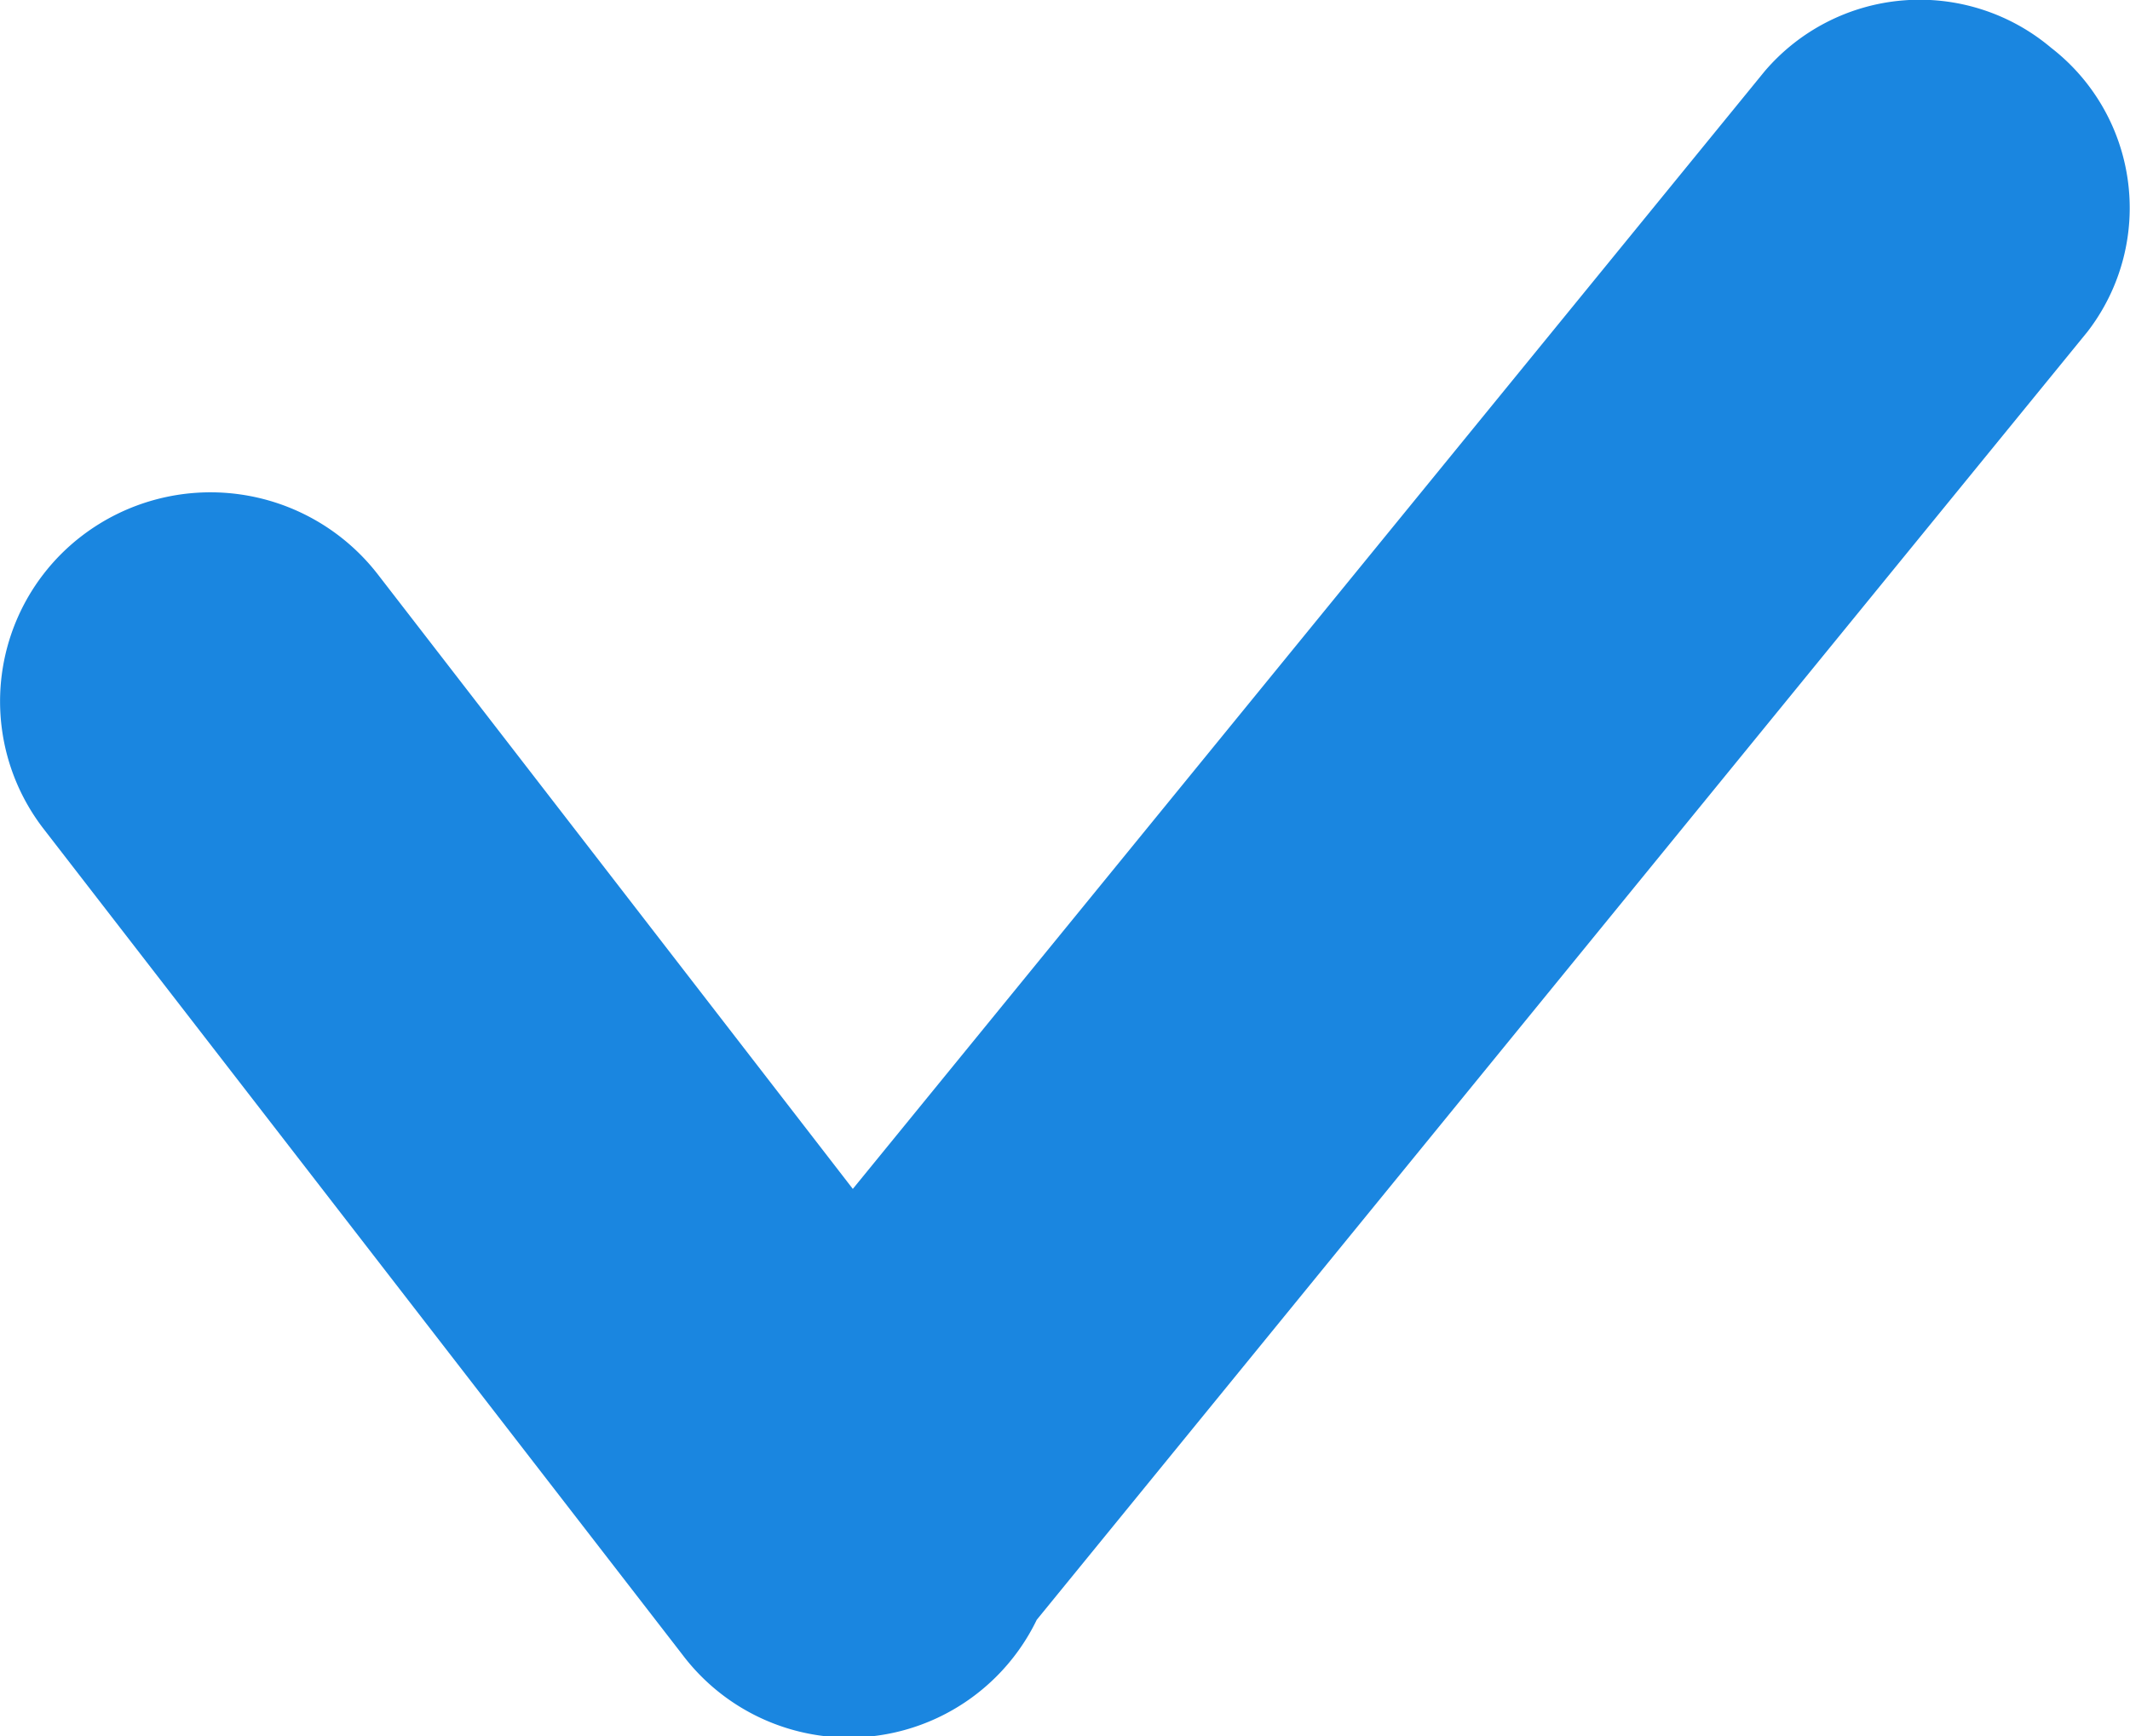 <svg id="tick_green" xmlns="http://www.w3.org/2000/svg" width="26.984" height="22.002" viewBox="0 0 26.984 22.002">
  <path id="tick_green-2" data-name="tick_green" d="M25.99.61a2.581,2.581,0,0,0-3.63.3L10.81,15.07,4.79,7.28a2.681,2.681,0,0,0-3.74-.49,2.641,2.641,0,0,0-.49,3.72L8.65,20.97a2.643,2.643,0,0,0,4.49-.44L26.45,4.21A2.566,2.566,0,0,0,25.99.61Z" transform="translate(-0.006 -0.005)" fill="#1a86e0"/>
</svg>
